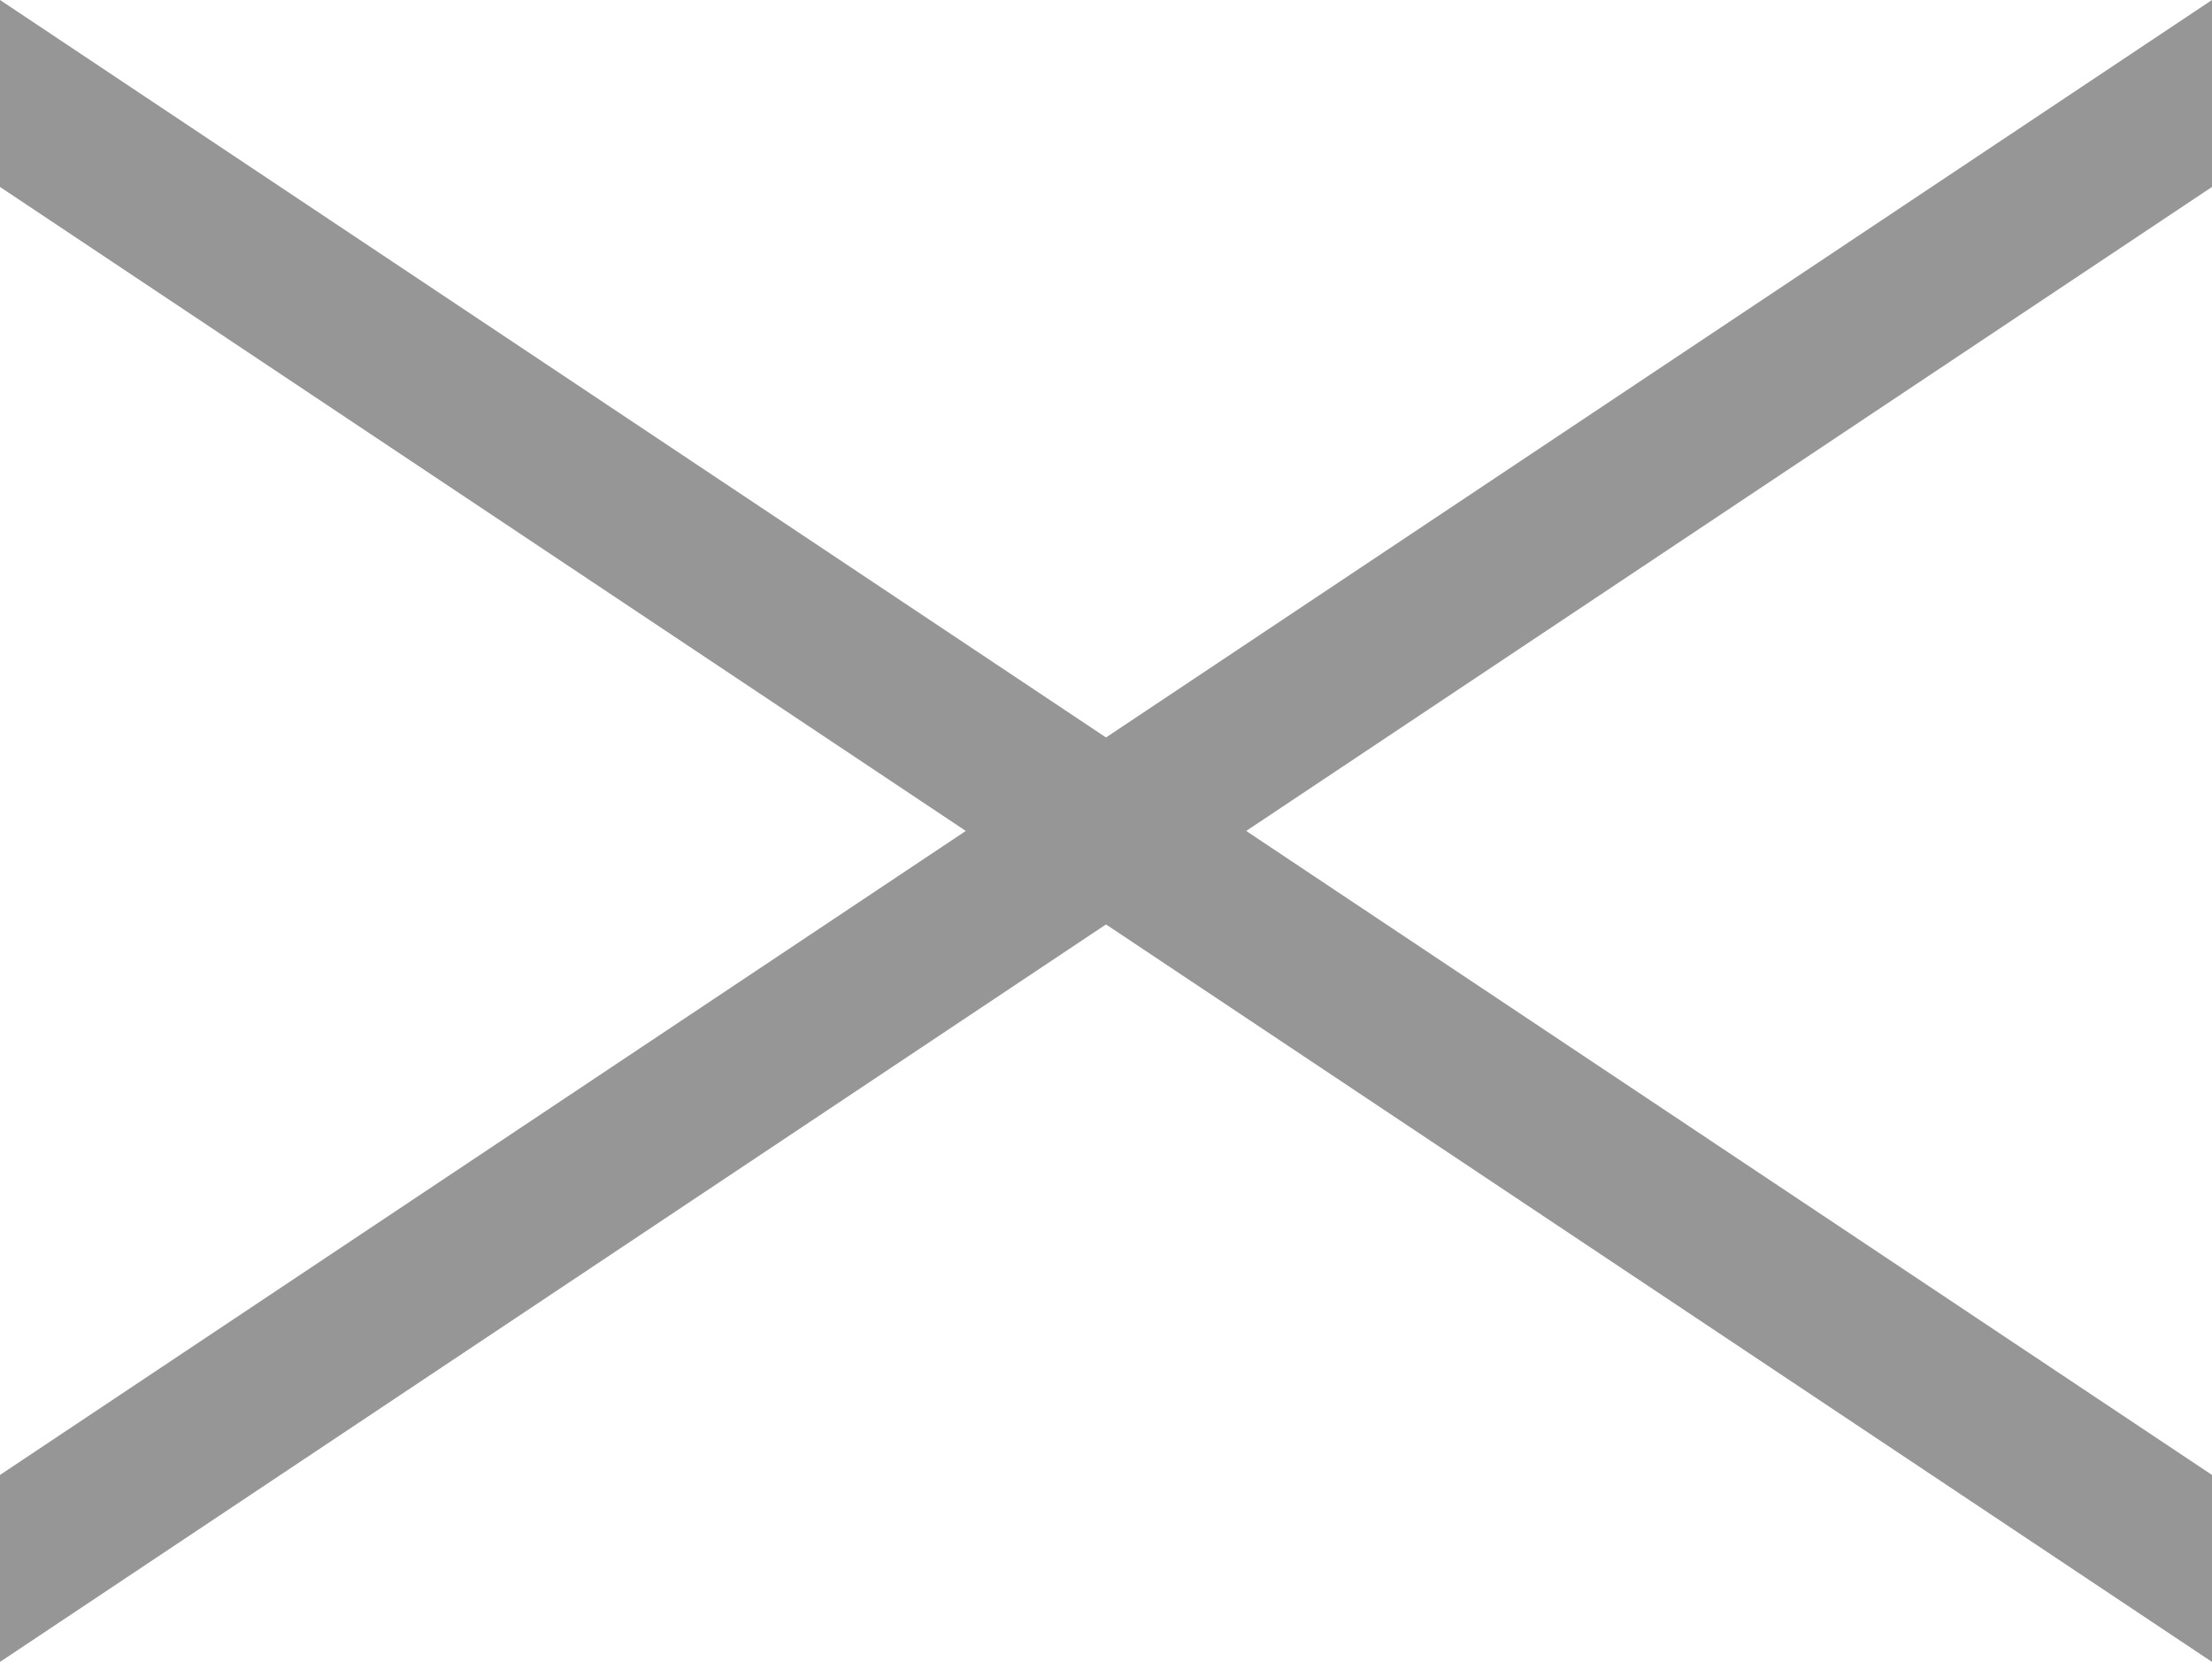 <svg xmlns="http://www.w3.org/2000/svg" width="42.96" height="32.27" viewBox="0 0 42.96 32.27"><defs><style>.a{fill:#969696;}</style></defs><title>close</title><polygon class="a" points="42.96 32.27 0 3.63 0 0 42.96 28.64 42.96 32.27"/><polygon class="a" points="42.96 3.63 0 32.27 0 28.64 42.96 0 42.96 3.63"/></svg>
